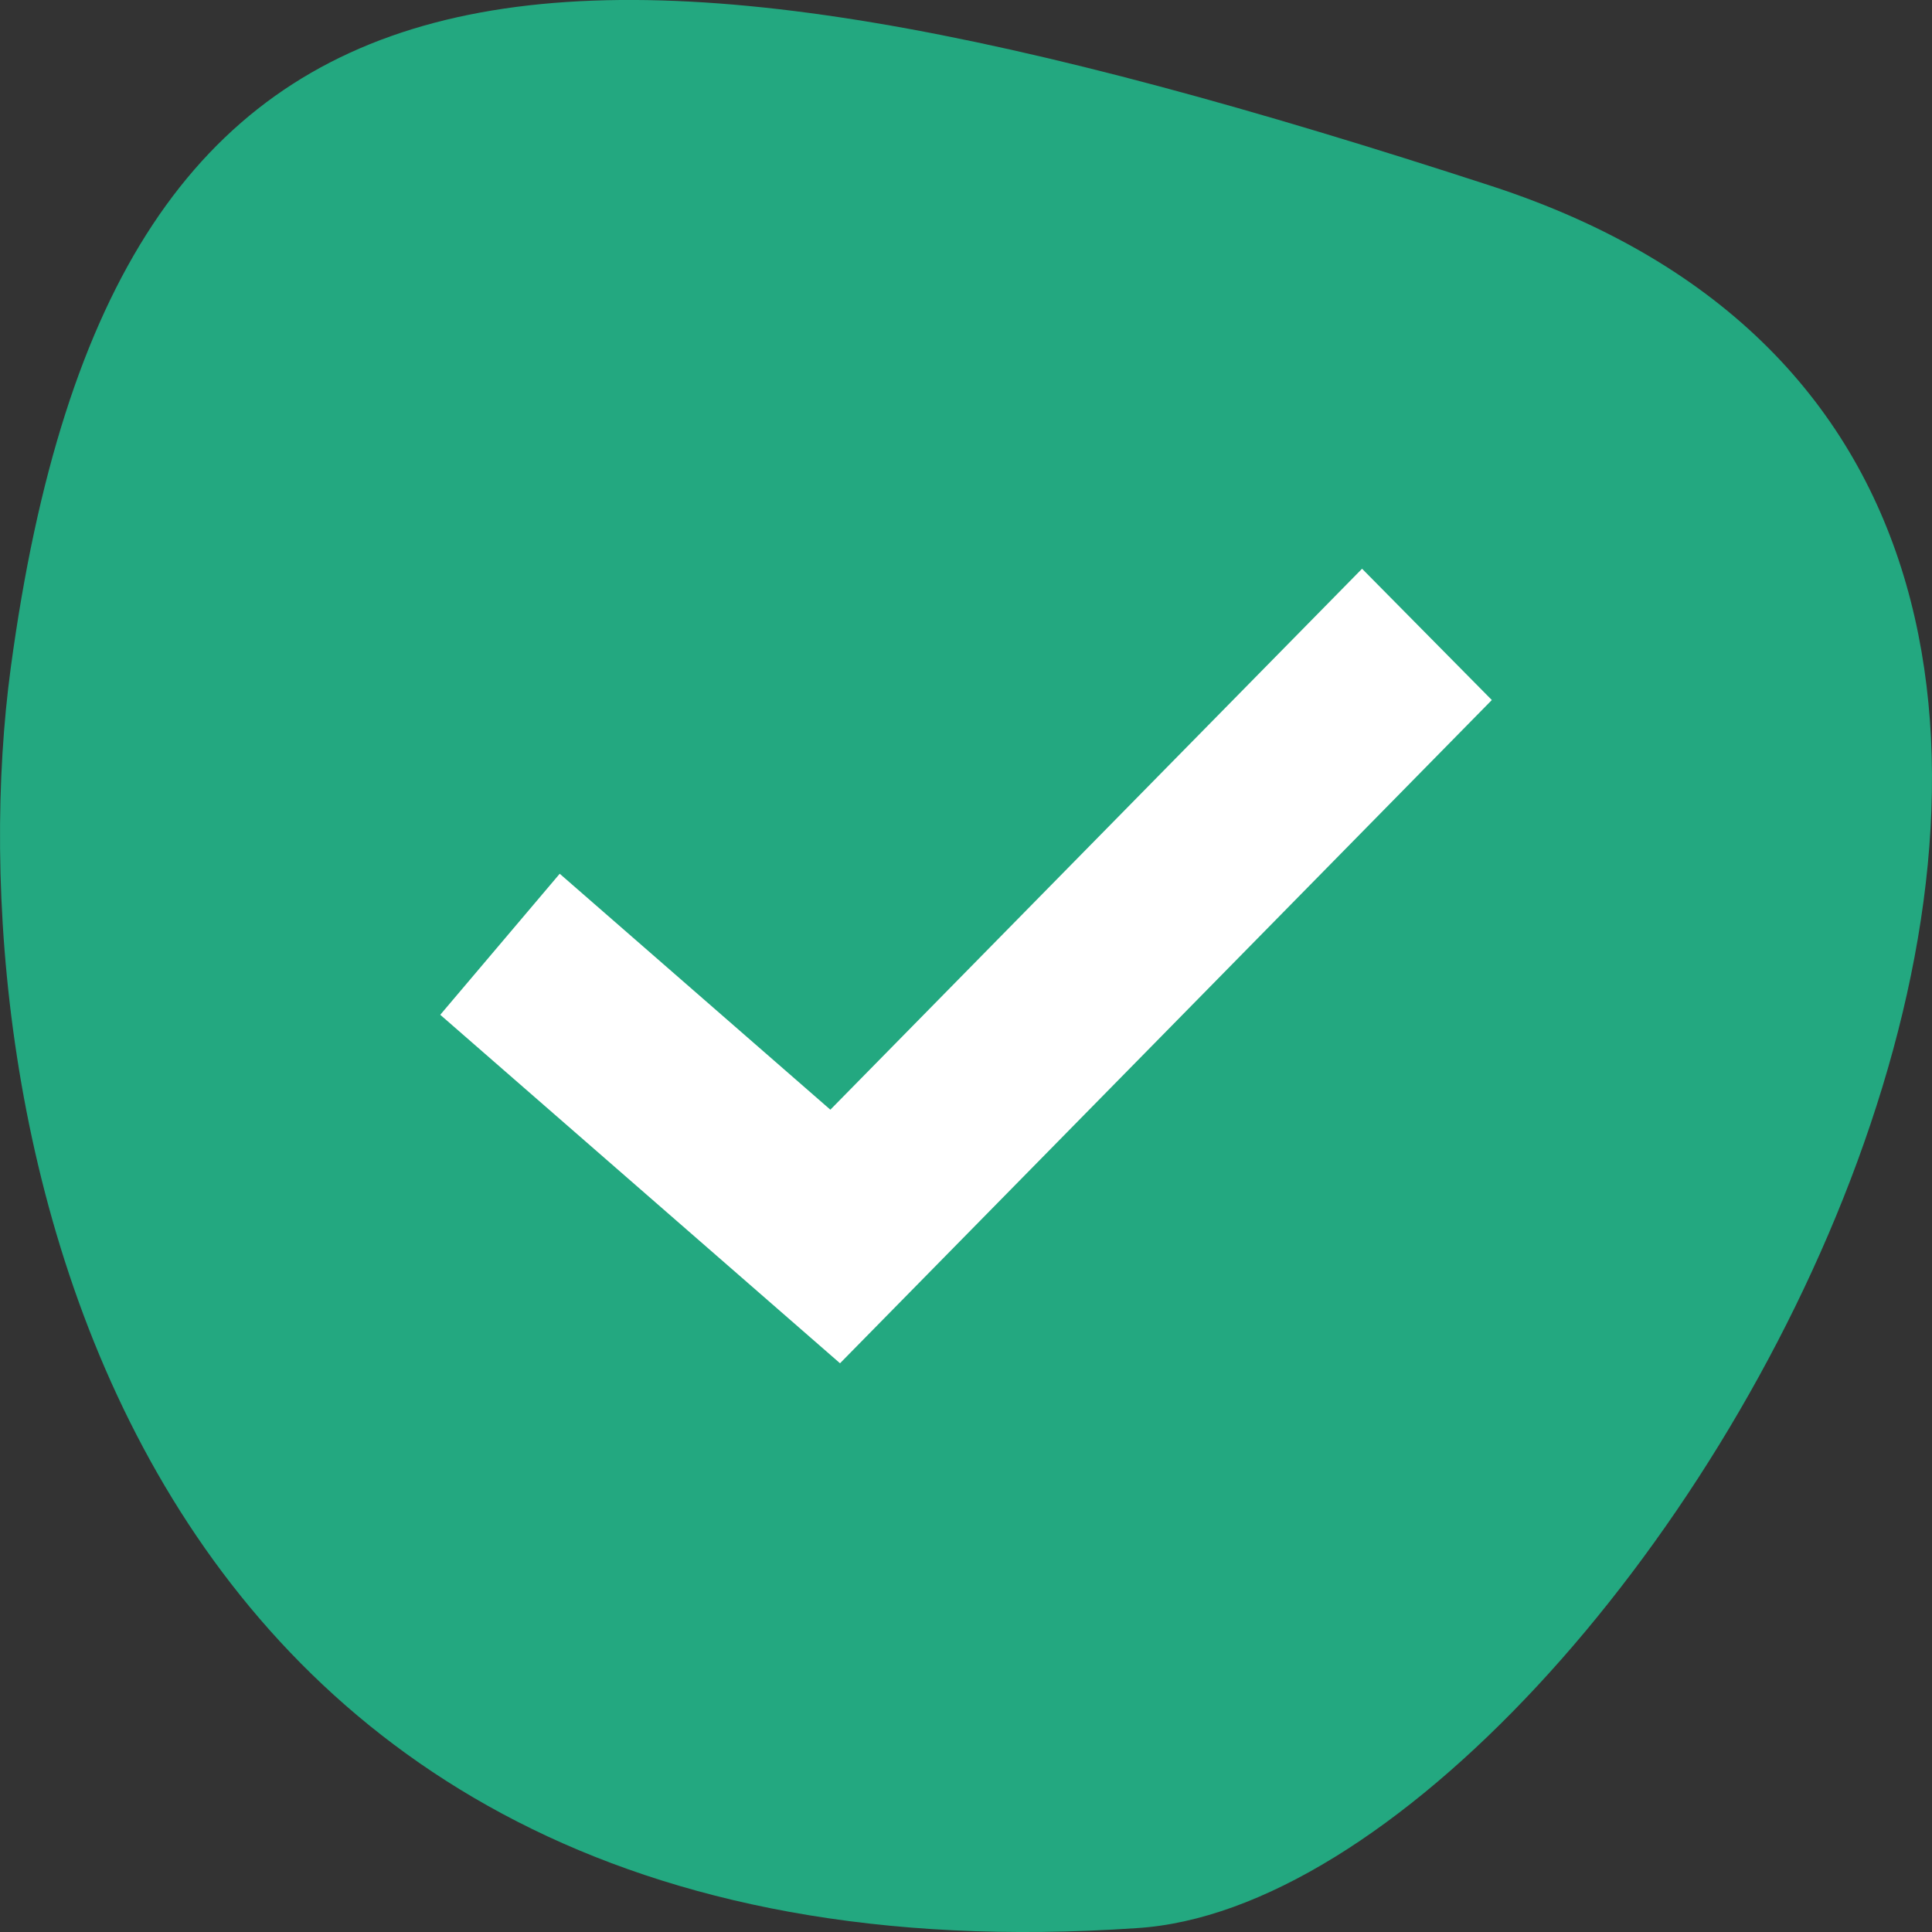 <svg xmlns="http://www.w3.org/2000/svg" width="24" height="24" viewBox="0 0 24 24" fill="none"><rect x="0" y="0" width="24" height="24" fill="#333333" stroke="none"/><path d="M18.522 2.309C30.298 6.145 20.352 23.571 14.117 23.952C1.303 24.825 -0.592 13.656 0.134 8.293C1.425 -1.251 6.745 -1.528 18.522 2.309Z" fill="#23A880"></path><path fill-rule="evenodd" clip-rule="evenodd" d="M18.532 8.696L10.435 16.935L5.469 12.606L6.953 10.854L10.315 13.785L16.92 7.065L18.532 8.696Z" fill="white"></path></svg>